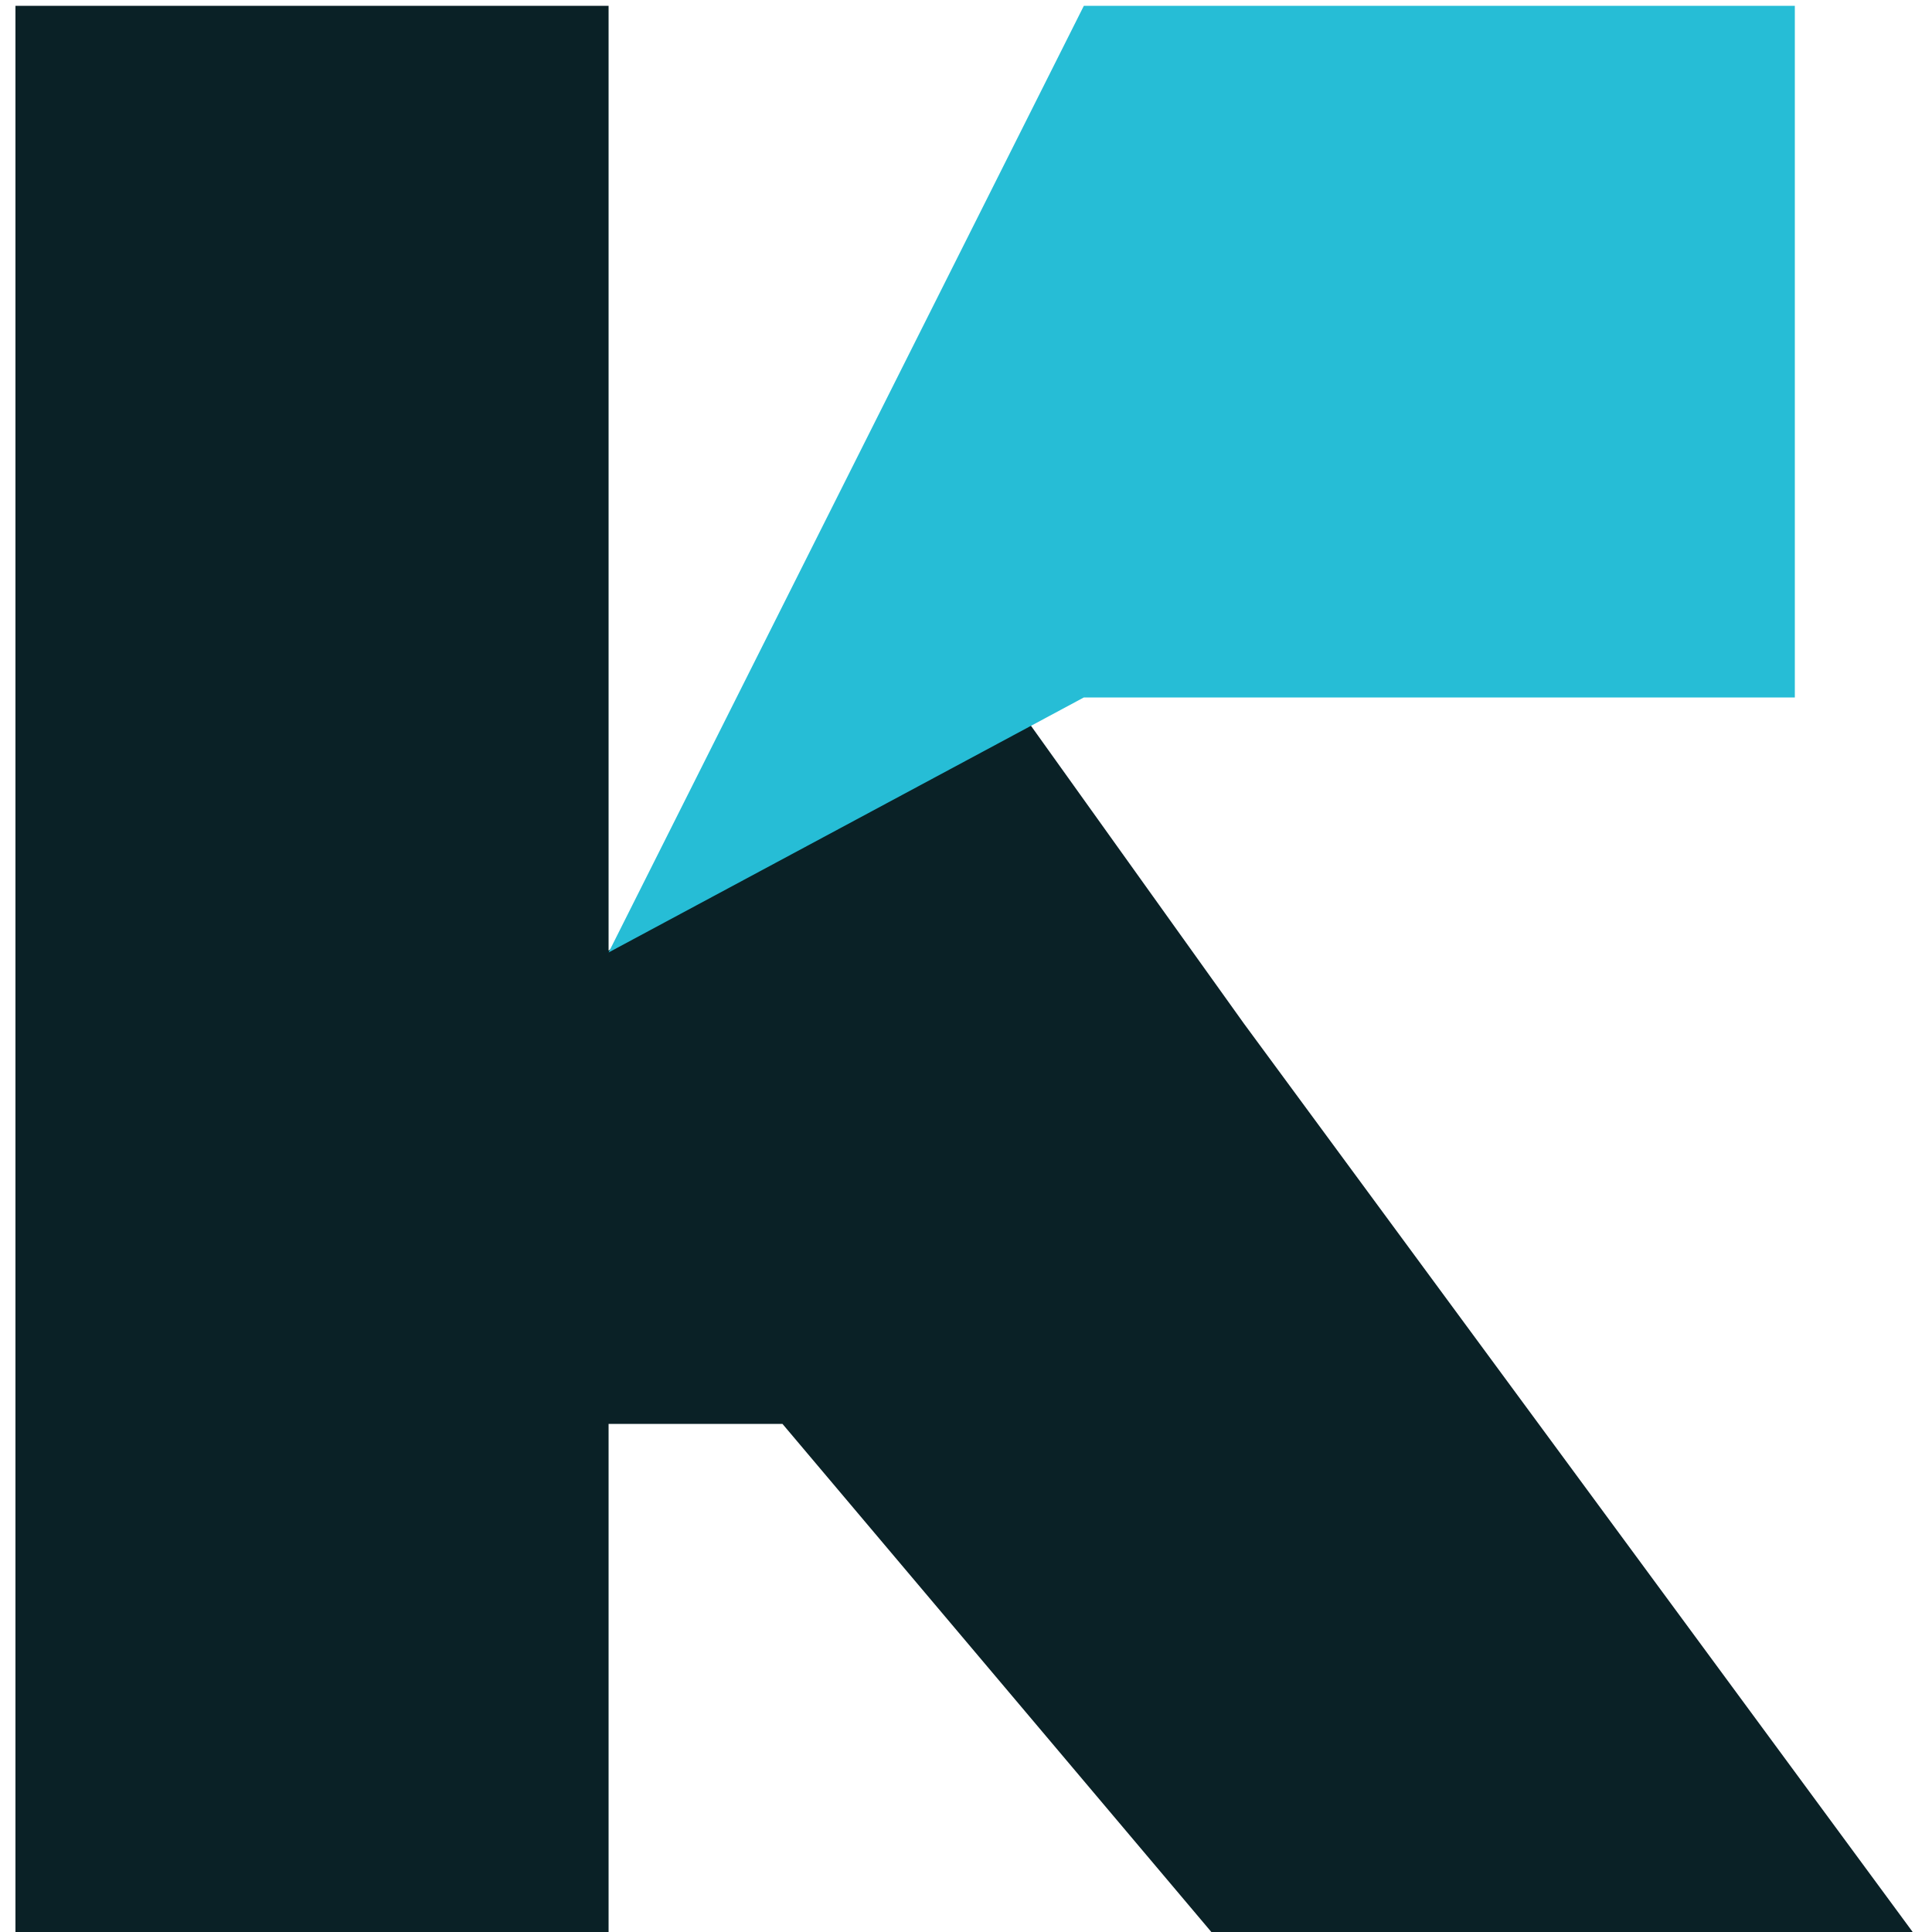 <svg version="1.2" xmlns="http://www.w3.org/2000/svg" viewBox="0 0 100 100" width="100" height="100"><style>.a{fill:#0a2126}.b{fill:#26bdd6}</style><path class="a" d="m0.8 0.3h30.7v42.7 6.2l21.1-12.7 11.8 16.5 34.6 47h-36.3l-22.2-26.3h-9v26.3h-30.7z"/><path class="b" d="m56.1 0.3l-24.6 49 24.6-13.2h36.8v-35.8z"/></svg>